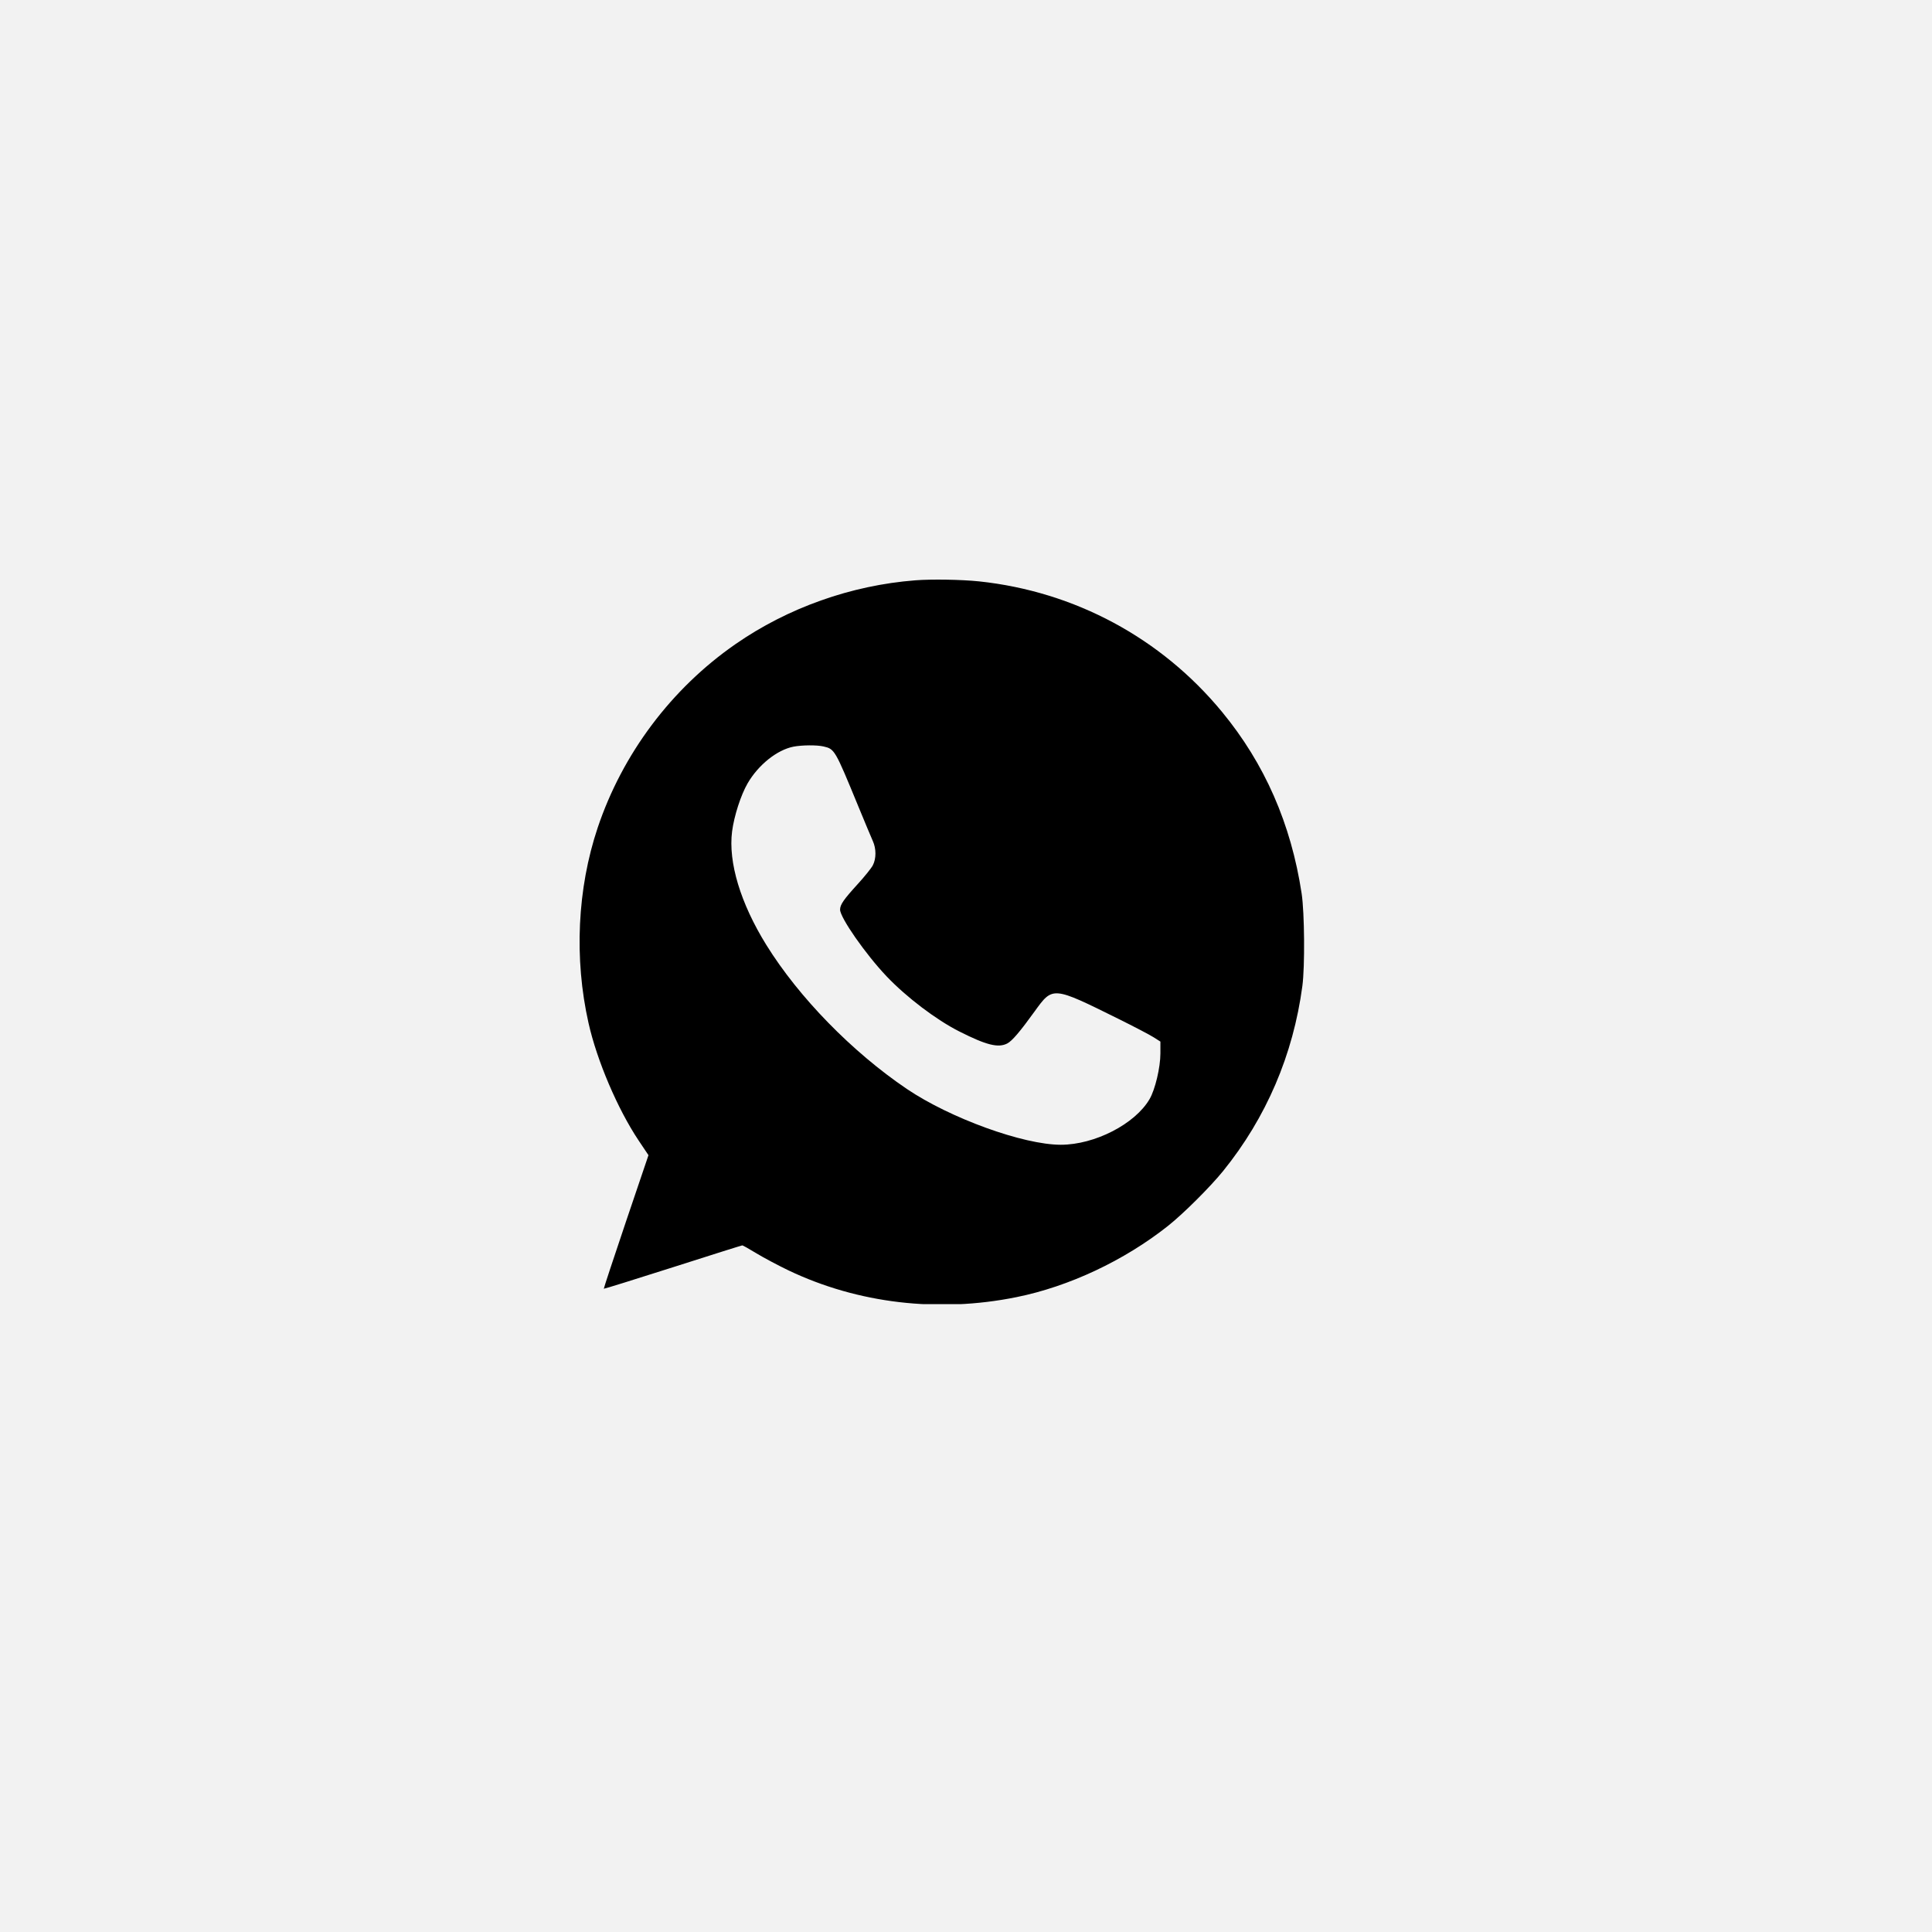 <?xml version="1.0" encoding="UTF-8"?> <svg xmlns="http://www.w3.org/2000/svg" width="40" height="40" viewBox="0 0 40 40" fill="none"><rect width="40" height="40" fill="#F2F2F2"></rect><g clip-path="url(#clip0_340_105)"><path fill-rule="evenodd" clip-rule="evenodd" d="M18.949 12.015C17.621 12.118 16.31 12.584 15.226 13.337C13.9 14.257 12.888 15.606 12.374 17.138C11.952 18.397 11.884 19.847 12.185 21.182C12.36 21.961 12.788 22.963 13.221 23.611L13.426 23.917L12.959 25.295C12.703 26.053 12.497 26.677 12.501 26.682C12.506 26.687 13.149 26.487 13.929 26.238C14.71 25.988 15.357 25.784 15.369 25.784C15.38 25.784 15.514 25.859 15.665 25.951C15.817 26.043 16.113 26.2 16.323 26.301C17.759 26.987 19.427 27.184 21.044 26.856C22.134 26.636 23.277 26.098 24.182 25.381C24.5 25.129 25.059 24.572 25.324 24.244C26.217 23.139 26.774 21.838 26.964 20.415C27.018 20.011 27.009 18.896 26.949 18.499C26.73 17.056 26.184 15.81 25.3 14.738C24.039 13.208 22.25 12.247 20.273 12.037C19.91 11.999 19.288 11.988 18.949 12.015ZM17.052 15.455C17.28 15.508 17.288 15.522 17.762 16.674C17.901 17.013 18.041 17.346 18.071 17.413C18.143 17.571 18.143 17.776 18.071 17.915C18.04 17.975 17.9 18.149 17.76 18.302C17.465 18.626 17.394 18.728 17.393 18.833C17.393 18.999 17.924 19.76 18.357 20.215C18.769 20.648 19.385 21.115 19.861 21.355C20.422 21.639 20.668 21.7 20.854 21.604C20.954 21.552 21.118 21.36 21.421 20.94C21.798 20.418 21.789 20.417 23.159 21.096C23.482 21.256 23.809 21.427 23.885 21.476L24.025 21.565V21.808C24.025 22.101 23.916 22.559 23.8 22.757C23.498 23.273 22.664 23.701 21.963 23.701C21.187 23.701 19.674 23.152 18.776 22.546C17.642 21.779 16.538 20.648 15.866 19.564C15.331 18.701 15.075 17.852 15.157 17.214C15.199 16.892 15.338 16.461 15.478 16.219C15.701 15.835 16.087 15.526 16.427 15.459C16.602 15.425 16.913 15.422 17.052 15.455Z" fill="black"></path></g><defs><clipPath id="clip0_340_105"><rect width="15" height="15" fill="white" transform="translate(12 12)"></rect></clipPath></defs></svg> 